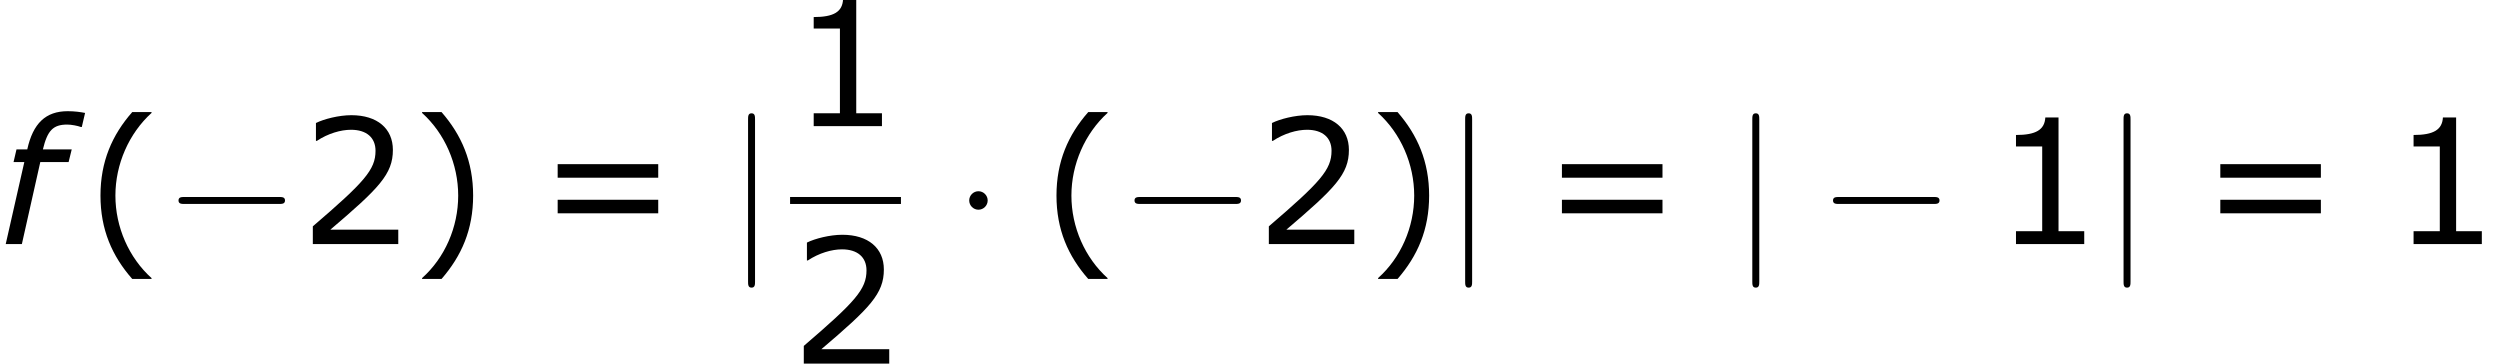 <?xml version='1.0' encoding='UTF-8'?>
<!-- This file was generated by dvisvgm 1.15.1 -->
<svg height='33.817pt' version='1.1' viewBox='-0.239 -0.228 232.491 33.817' width='232.491pt' xmlns='http://www.w3.org/2000/svg' xmlns:xlink='http://www.w3.org/1999/xlink'>
<defs>
<path d='M5.46 2.873V2.801C3.602 1.129 2.487 -1.386 2.487 -3.988C2.487 -6.575 3.602 -9.104 5.46 -10.791V-10.862H3.873C2.215 -8.976 1.258 -6.789 1.258 -3.988S2.215 0.986 3.873 2.873H5.46Z' id='g4-40'/>
<path d='M5.231 -3.988C5.231 -6.789 4.273 -8.976 2.63 -10.862H1.029V-10.791C2.901 -9.104 4.002 -6.575 4.002 -3.988C4.002 -1.386 2.901 1.129 1.029 2.801V2.873H2.63C4.273 0.986 5.231 -1.186 5.231 -3.988Z' id='g4-41'/>
<path d='M7.561 0V-1.058H5.445V-10.419H4.359C4.302 -9.405 3.587 -8.976 1.944 -8.976V-8.032H4.102V-1.058H1.944V0H7.561Z' id='g4-49'/>
<path d='M8.161 0V-1.186H2.573C6.589 -4.602 7.718 -5.76 7.718 -7.747C7.718 -9.505 6.432 -10.605 4.302 -10.605C3.273 -10.605 2.044 -10.291 1.386 -9.962V-8.49H1.458C2.387 -9.104 3.43 -9.405 4.273 -9.405C5.546 -9.405 6.289 -8.761 6.289 -7.675C6.289 -6.117 5.374 -5.102 1.129 -1.458V0H8.161Z' id='g4-50'/>
<path d='M9.991 -5.46V-6.575H1.715V-5.46H9.991ZM9.991 -2.53V-3.645H1.715V-2.53H9.991Z' id='g4-61'/>
<path d='M6.732 -9.633L7.003 -10.791C6.632 -10.862 6.16 -10.934 5.574 -10.934C3.759 -10.934 2.716 -9.933 2.244 -7.789H1.358L1.115 -6.746H2.001L0.472 0H1.801L3.316 -6.746H5.646L5.903 -7.789H3.53C3.902 -9.333 4.359 -9.833 5.531 -9.833C5.874 -9.833 6.389 -9.733 6.66 -9.633H6.732Z' id='g1-102'/>
<path d='M9.454 -3.3C9.698 -3.3 9.956 -3.3 9.956 -3.587S9.698 -3.873 9.454 -3.873H1.693C1.449 -3.873 1.191 -3.873 1.191 -3.587S1.449 -3.3 1.693 -3.3H9.454Z' id='g2-0'/>
<path d='M2.754 -3.587C2.754 -4.003 2.41 -4.347 1.994 -4.347S1.234 -4.003 1.234 -3.587S1.578 -2.826 1.994 -2.826S2.754 -3.171 2.754 -3.587Z' id='g2-1'/>
<path d='M2.281 -10.243C2.281 -10.501 2.281 -10.76 1.994 -10.76S1.707 -10.501 1.707 -10.243V3.07C1.707 3.328 1.707 3.587 1.994 3.587S2.281 3.328 2.281 3.07V-10.243Z' id='g2-106'/>
</defs>
<g id='page1' transform='matrix(1.13 0 0 1.13 -63.986 -61.117)'>
<use x='56.413' xlink:href='#g1-102' y='73.969'/>
<use x='63.424' xlink:href='#g4-40' y='73.969'/>
<use x='69.913' xlink:href='#g2-0' y='73.969'/>
<use x='81.029' xlink:href='#g4-50' y='73.969'/>
<use x='90.12' xlink:href='#g4-41' y='73.969'/>
<use x='100.593' xlink:href='#g4-61' y='73.969'/>
<use x='116.27' xlink:href='#g2-106' y='73.969'/>
<use x='121.435' xlink:href='#g4-49' y='64.264'/>
<rect height='0.574' width='9.124' x='121.435' y='70.096'/>
<use x='121.435' xlink:href='#g4-50' y='83.81'/>
<use x='134.943' xlink:href='#g2-1' y='73.969'/>
<use x='142.101' xlink:href='#g4-40' y='73.969'/>
<use x='148.59' xlink:href='#g2-0' y='73.969'/>
<use x='159.707' xlink:href='#g4-50' y='73.969'/>
<use x='168.797' xlink:href='#g4-41' y='73.969'/>
<use x='175.285' xlink:href='#g2-106' y='73.969'/>
<use x='183.241' xlink:href='#g4-61' y='73.969'/>
<use x='198.917' xlink:href='#g2-106' y='73.969'/>
<use x='206.075' xlink:href='#g2-0' y='73.969'/>
<use x='220.38' xlink:href='#g4-49' y='73.969'/>
<use x='229.47' xlink:href='#g2-106' y='73.969'/>
<use x='237.425' xlink:href='#g4-61' y='73.969'/>
<use x='253.101' xlink:href='#g4-49' y='73.969'/>
</g>
</svg>
